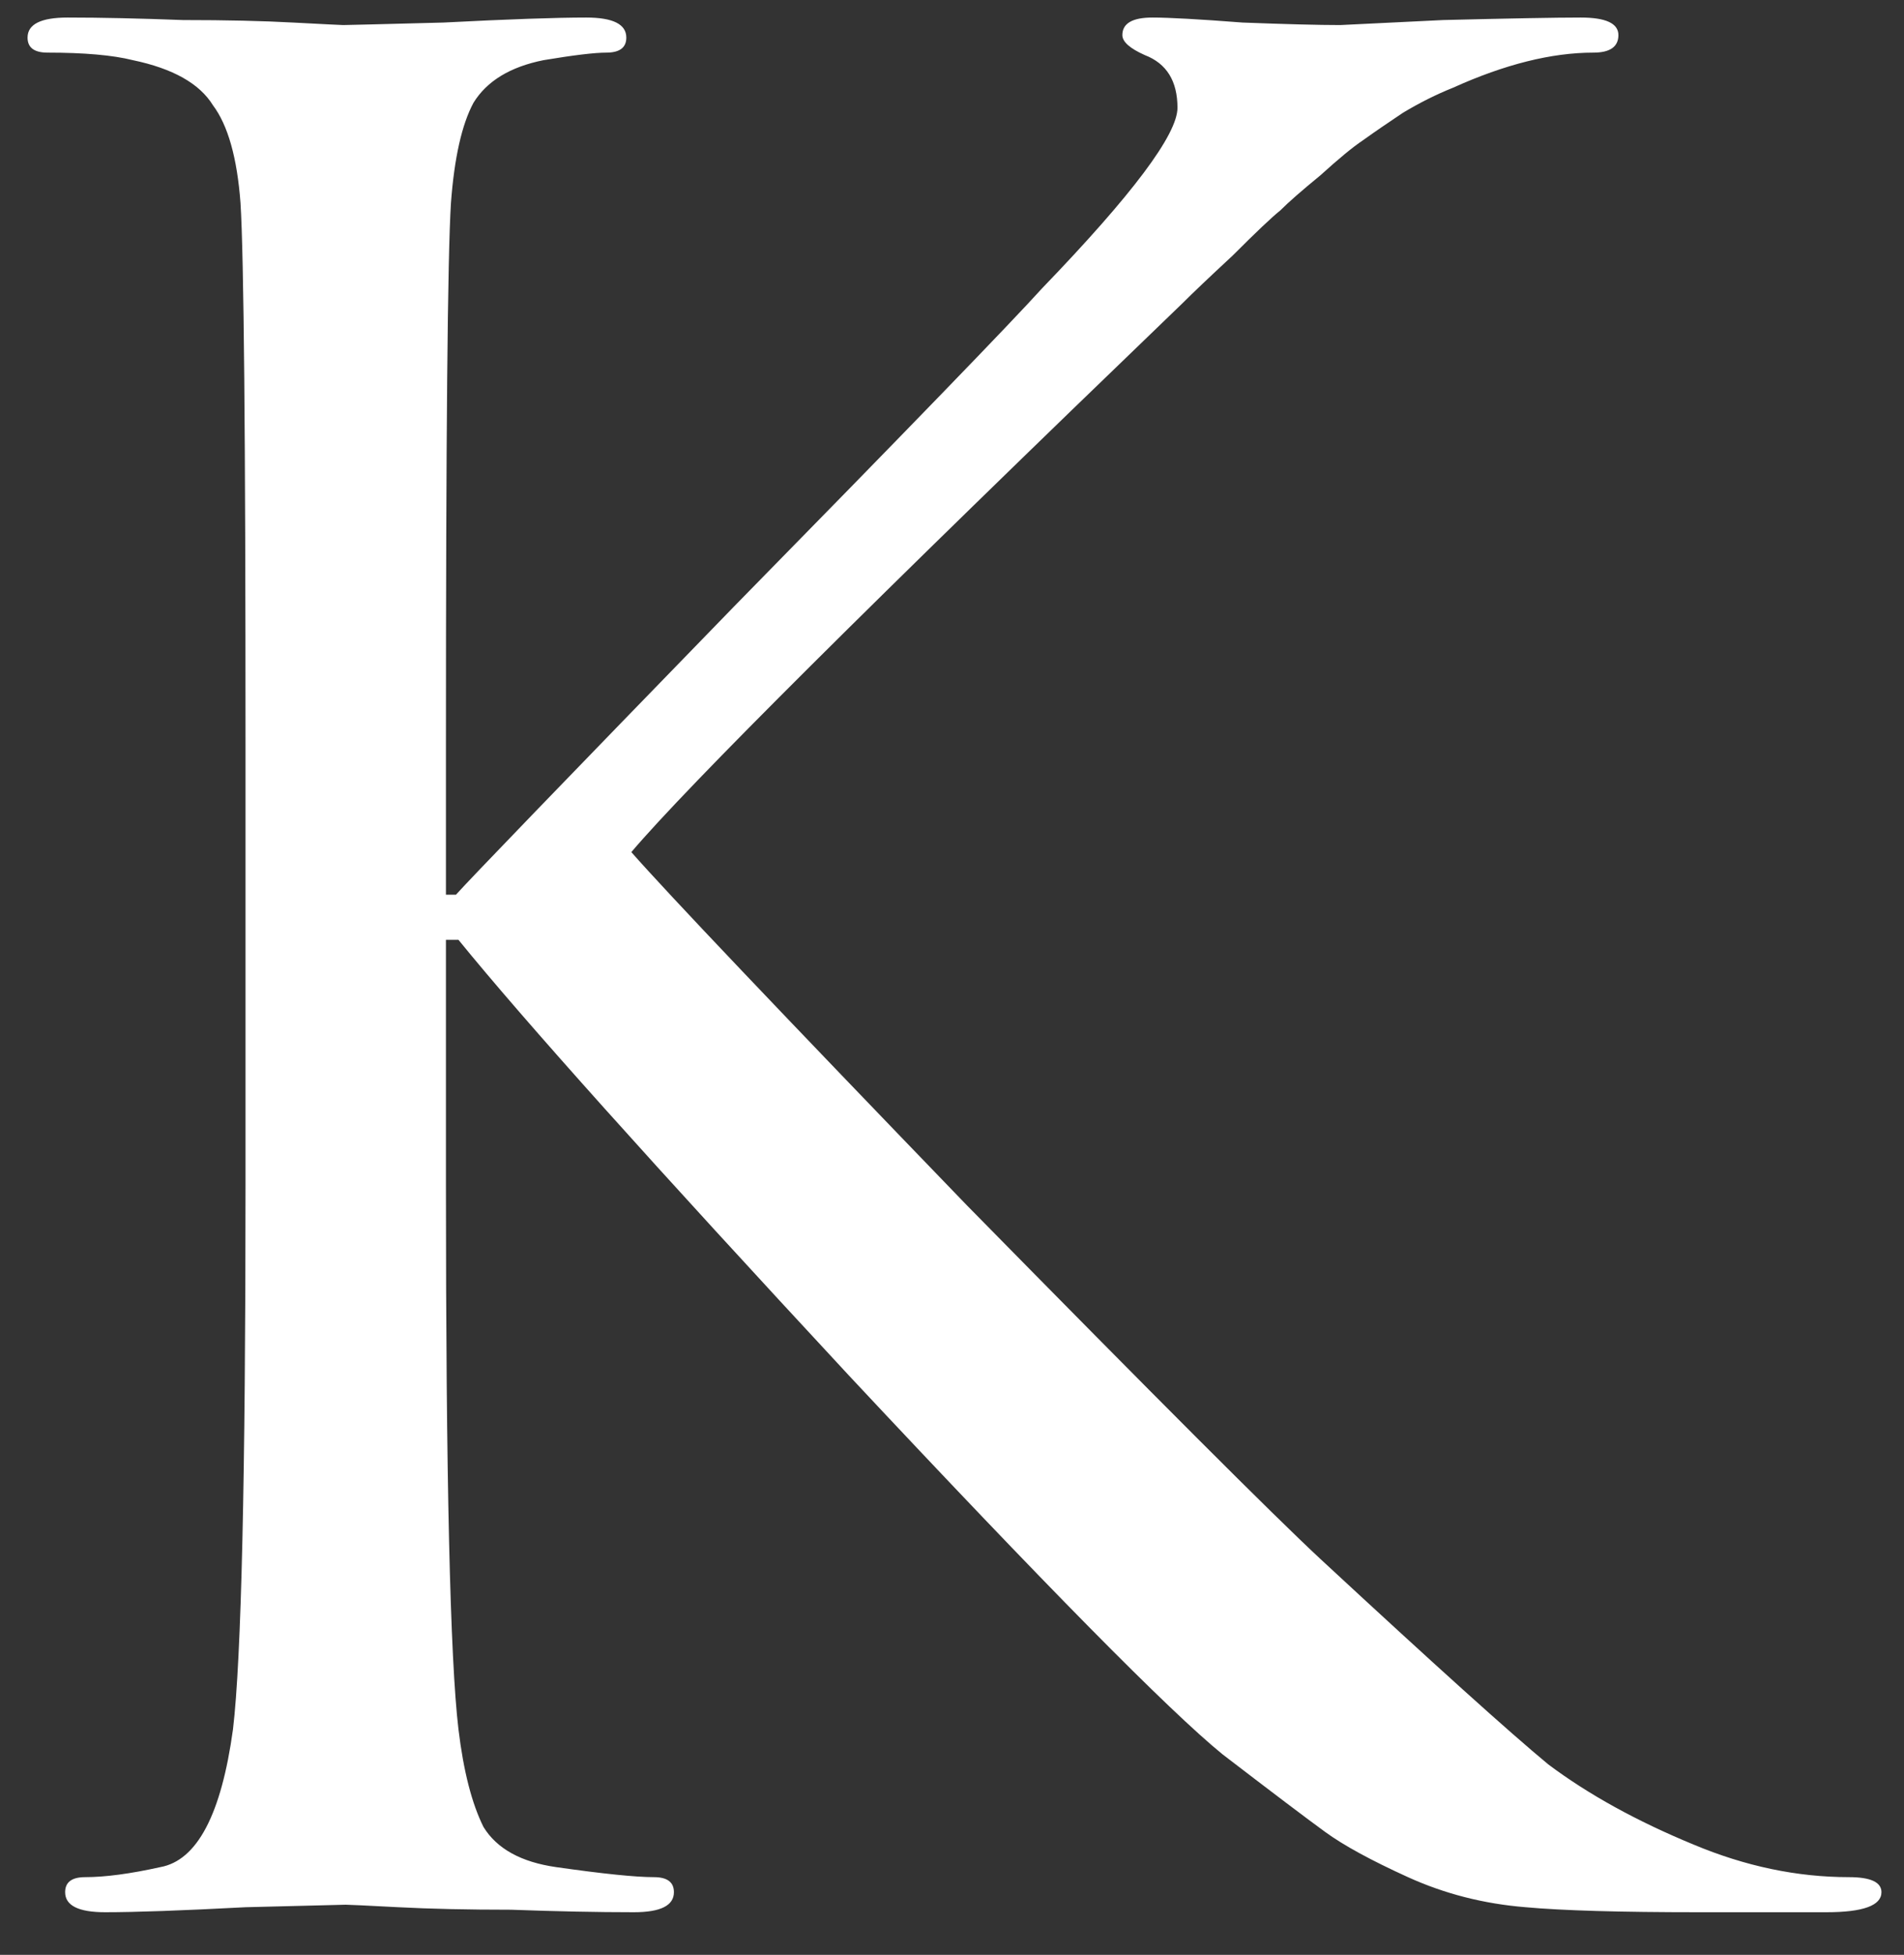 <?xml version="1.0" encoding="UTF-8"?> <svg xmlns="http://www.w3.org/2000/svg" width="38" height="39" viewBox="0 0 38 39" fill="none"><rect x="0" y="0" width="38" height="39" fill="#333333" stroke="none"/><path d="M4.9 23.65V14.85C4.9 8.717 4.867 5.117 4.8 4.05C4.733 3.15 4.55 2.5 4.25 2.1C3.983 1.667 3.45 1.367 2.65 1.2C2.25 1.1 1.683 1.05 0.95 1.05C0.683 1.05 0.55 0.95 0.55 0.75C0.55 0.483 0.817 0.35 1.35 0.35C2.017 0.35 2.783 0.367 3.65 0.4C4.517 0.4 5.25 0.417 5.85 0.45C6.483 0.483 6.817 0.5 6.85 0.5C6.917 0.5 7.583 0.483 8.85 0.45C10.15 0.383 11.1 0.35 11.7 0.35C12.233 0.35 12.5 0.483 12.5 0.75C12.5 0.95 12.367 1.05 12.1 1.05C11.867 1.05 11.45 1.1 10.85 1.2C10.183 1.333 9.717 1.617 9.45 2.05C9.217 2.483 9.067 3.15 9 4.05C8.933 5.117 8.9 8.717 8.9 14.85V17.85H9.1C9.367 17.55 11.217 15.633 14.65 12.1C18.117 8.567 20.167 6.45 20.8 5.75C22.6 3.883 23.5 2.683 23.5 2.15C23.5 1.617 23.283 1.267 22.85 1.1C22.55 0.967 22.4 0.833 22.4 0.7C22.4 0.467 22.6 0.35 23 0.35C23.333 0.35 23.933 0.383 24.8 0.45C25.667 0.483 26.317 0.5 26.75 0.5L28.8 0.4C30.133 0.367 31.05 0.35 31.55 0.35C32.05 0.35 32.3 0.467 32.3 0.7C32.3 0.933 32.133 1.05 31.8 1.05C30.967 1.05 30.033 1.283 29 1.75C28.667 1.883 28.333 2.05 28 2.25C27.7 2.45 27.433 2.633 27.2 2.8C27 2.933 26.717 3.167 26.35 3.5C25.983 3.8 25.717 4.033 25.55 4.2C25.383 4.333 25.067 4.633 24.6 5.1C24.133 5.533 23.8 5.85 23.6 6.05C17.4 12.017 13.733 15.667 12.6 17C13.333 17.833 15.567 20.183 19.3 24.05C23.067 27.883 25.417 30.233 26.35 31.1C28.617 33.2 30.133 34.567 30.9 35.2C31.7 35.8 32.667 36.333 33.8 36.8C34.833 37.233 35.867 37.45 36.9 37.45C37.333 37.45 37.55 37.55 37.55 37.75C37.55 38.017 37.183 38.15 36.45 38.15H33.9C32.333 38.15 31.183 38.117 30.45 38.05C29.617 37.983 28.833 37.783 28.1 37.45C27.367 37.117 26.817 36.817 26.45 36.55C26.083 36.283 25.4 35.767 24.4 35C23.333 34.133 20.85 31.617 16.95 27.45C13.05 23.25 10.45 20.35 9.15 18.75H8.9V23.65C8.9 29.483 8.983 33.1 9.15 34.5C9.25 35.333 9.417 35.983 9.65 36.45C9.917 36.883 10.4 37.15 11.1 37.25C12.033 37.383 12.683 37.45 13.05 37.45C13.317 37.45 13.45 37.55 13.45 37.75C13.45 38.017 13.183 38.15 12.65 38.15C11.917 38.15 11.1 38.133 10.2 38.1C9.333 38.1 8.583 38.083 7.95 38.05C7.317 38.017 6.967 38 6.9 38C6.867 38 6.2 38.017 4.9 38.05C3.633 38.117 2.7 38.15 2.1 38.15C1.567 38.15 1.3 38.017 1.3 37.75C1.3 37.55 1.433 37.45 1.7 37.45C2.1 37.45 2.6 37.383 3.2 37.25C3.933 37.117 4.417 36.2 4.65 34.5C4.817 33.1 4.9 29.483 4.9 23.65Z" fill="white"></path></svg> 